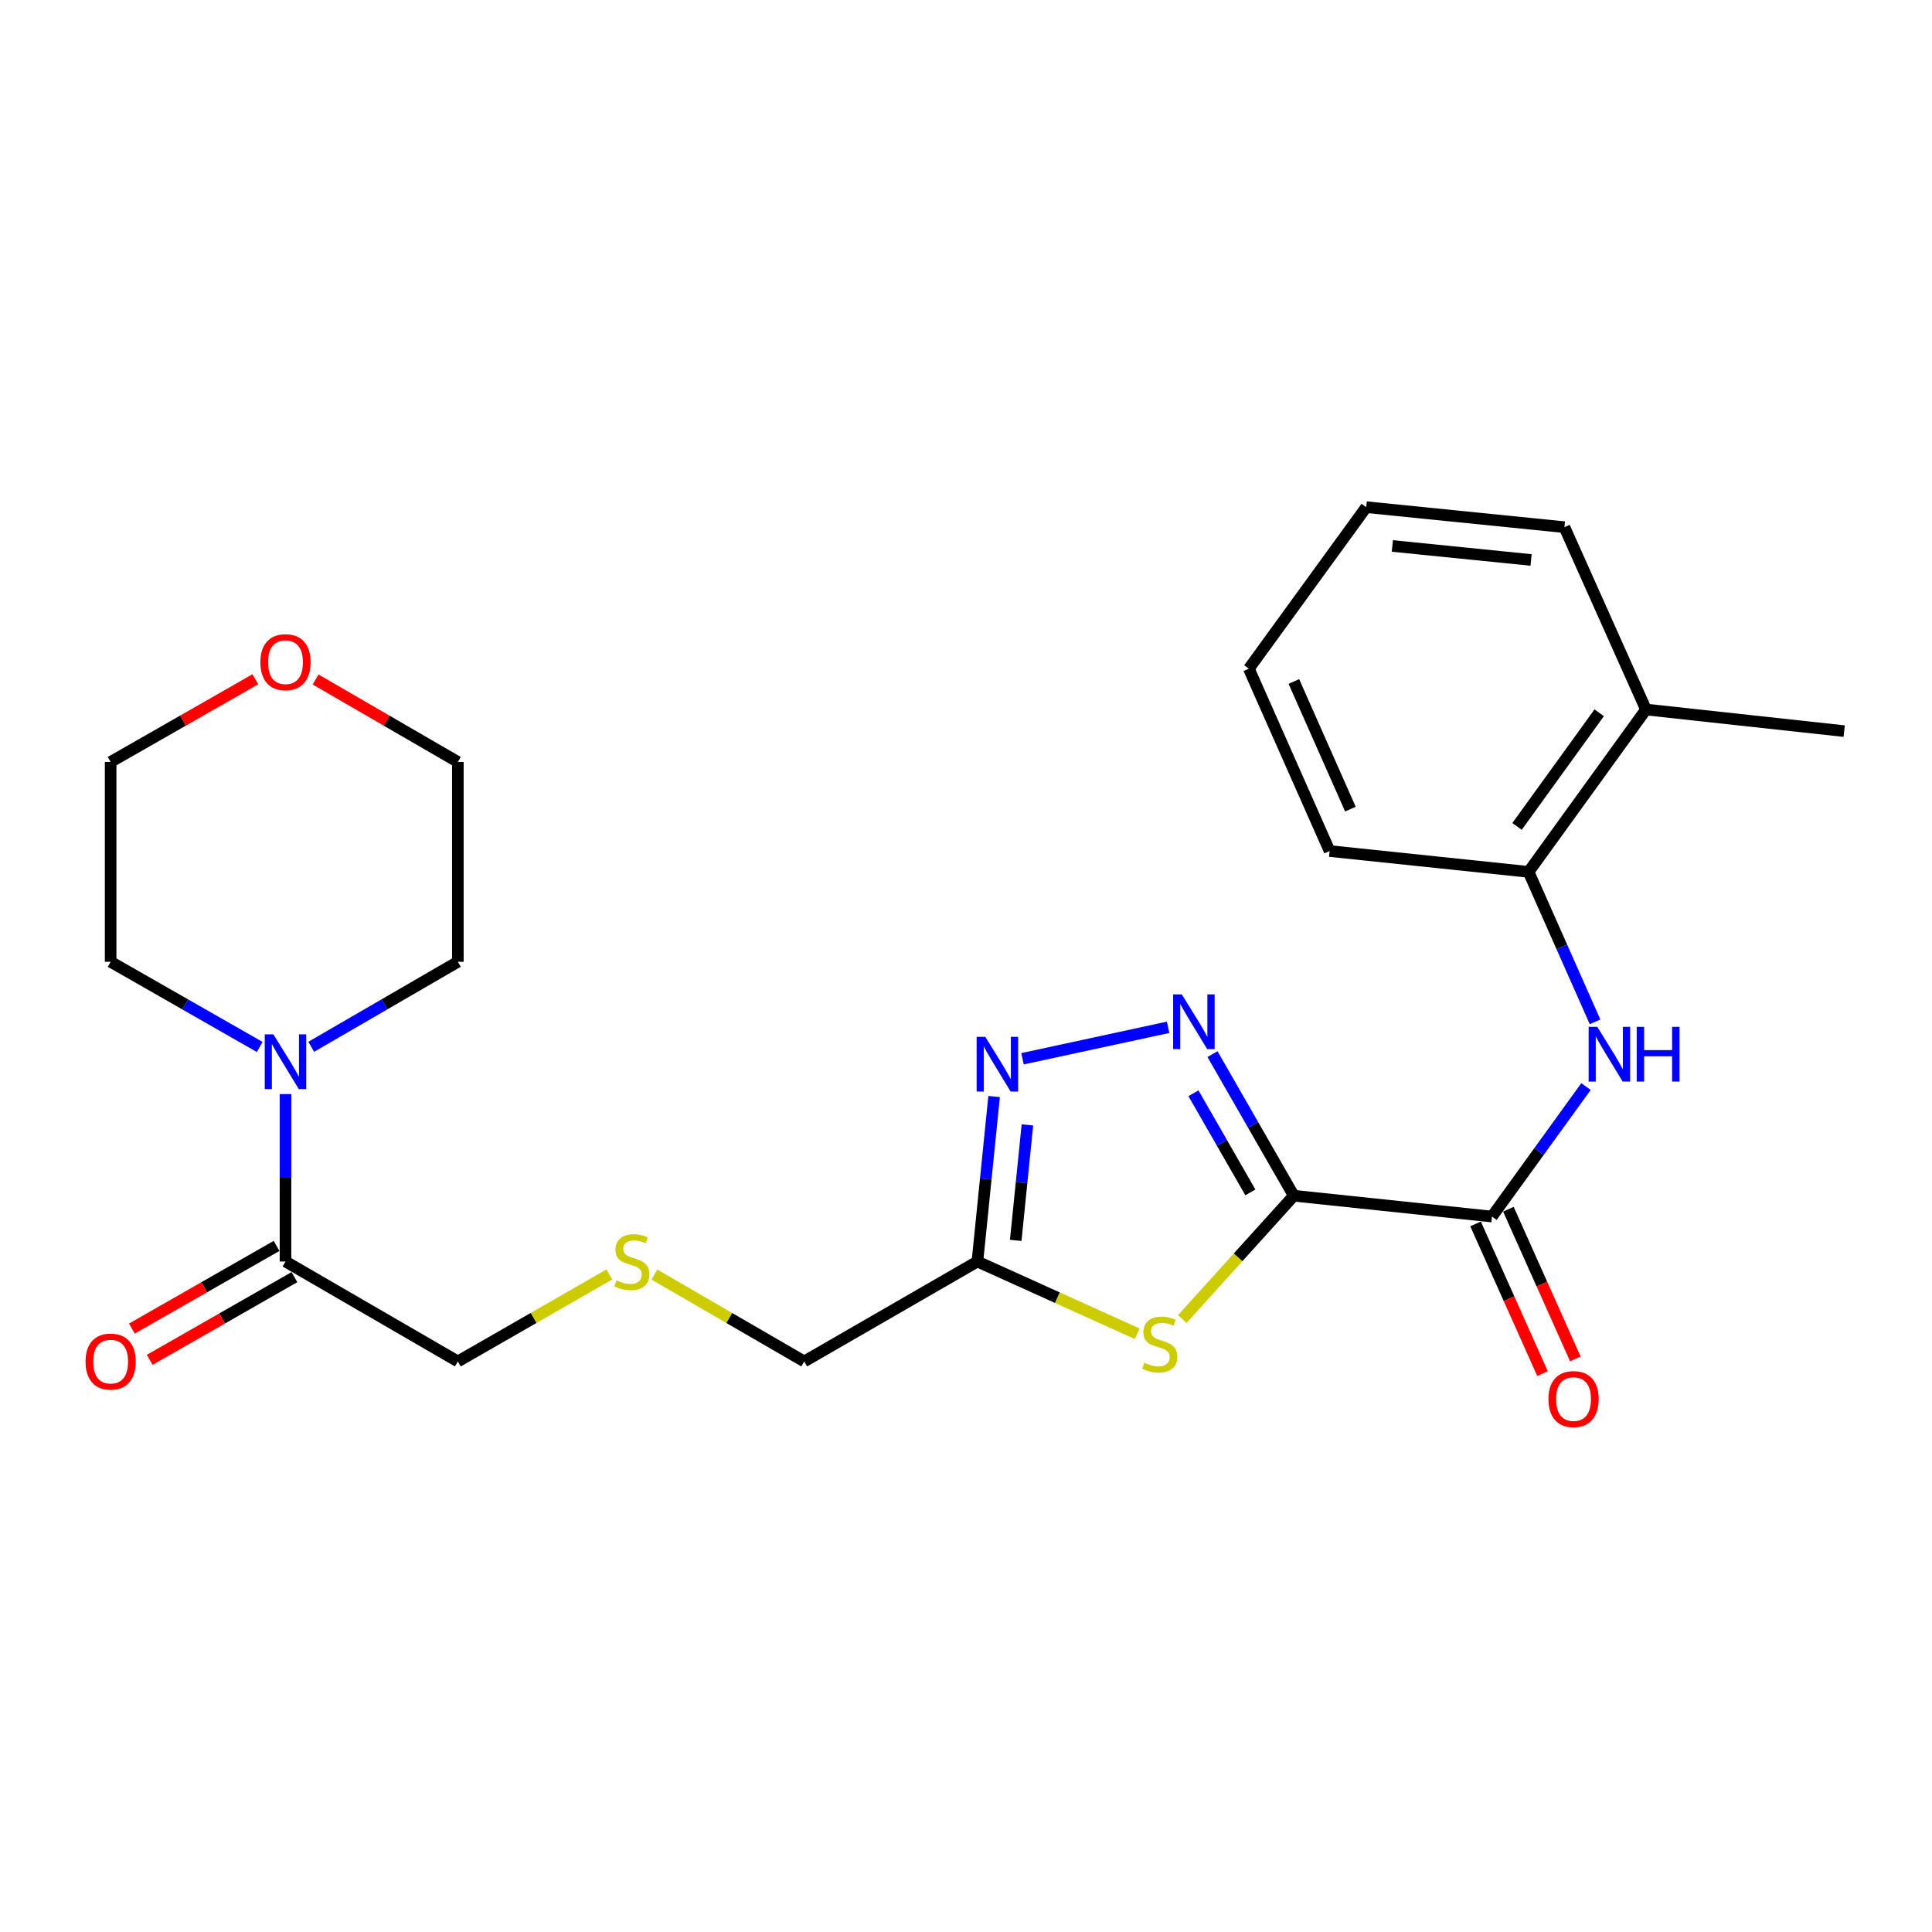 <?xml version='1.0' encoding='iso-8859-1'?>
<svg version='1.1' baseProfile='full'
              xmlns='http://www.w3.org/2000/svg'
                      xmlns:rdkit='http://www.rdkit.org/xml'
                      xmlns:xlink='http://www.w3.org/1999/xlink'
                  xml:space='preserve'
width='1000px' height='1000px' viewBox='0 0 1000 1000'>
<!-- END OF HEADER -->
<rect style='opacity:1.0;fill:#FFFFFF;stroke:none' width='1000' height='1000' x='0' y='0'> </rect>
<path class='bond-0' d='M 669.655,618.906 L 648.615,582.255' style='fill:none;fill-rule:evenodd;stroke:#000000;stroke-width:6px;stroke-linecap:butt;stroke-linejoin:miter;stroke-opacity:1' />
<path class='bond-0' d='M 648.615,582.255 L 627.575,545.604' style='fill:none;fill-rule:evenodd;stroke:#0000FF;stroke-width:6px;stroke-linecap:butt;stroke-linejoin:miter;stroke-opacity:1' />
<path class='bond-0' d='M 647.189,617.184 L 632.461,591.528' style='fill:none;fill-rule:evenodd;stroke:#000000;stroke-width:6px;stroke-linecap:butt;stroke-linejoin:miter;stroke-opacity:1' />
<path class='bond-0' d='M 632.461,591.528 L 617.733,565.872' style='fill:none;fill-rule:evenodd;stroke:#0000FF;stroke-width:6px;stroke-linecap:butt;stroke-linejoin:miter;stroke-opacity:1' />
<path class='bond-1' d='M 669.655,618.906 L 640.806,650.819' style='fill:none;fill-rule:evenodd;stroke:#000000;stroke-width:6px;stroke-linecap:butt;stroke-linejoin:miter;stroke-opacity:1' />
<path class='bond-1' d='M 640.806,650.819 L 611.958,682.732' style='fill:none;fill-rule:evenodd;stroke:#CCCC00;stroke-width:6px;stroke-linecap:butt;stroke-linejoin:miter;stroke-opacity:1' />
<path class='bond-2' d='M 669.655,618.906 L 772.245,629.689' style='fill:none;fill-rule:evenodd;stroke:#000000;stroke-width:6px;stroke-linecap:butt;stroke-linejoin:miter;stroke-opacity:1' />
<path class='bond-3' d='M 604.615,531.731 L 529.246,548.018' style='fill:none;fill-rule:evenodd;stroke:#0000FF;stroke-width:6px;stroke-linecap:butt;stroke-linejoin:miter;stroke-opacity:1' />
<path class='bond-4' d='M 588.623,690.36 L 547.265,671.661' style='fill:none;fill-rule:evenodd;stroke:#CCCC00;stroke-width:6px;stroke-linecap:butt;stroke-linejoin:miter;stroke-opacity:1' />
<path class='bond-4' d='M 547.265,671.661 L 505.908,652.962' style='fill:none;fill-rule:evenodd;stroke:#000000;stroke-width:6px;stroke-linecap:butt;stroke-linejoin:miter;stroke-opacity:1' />
<path class='bond-5' d='M 772.245,629.689 L 796.574,596.047' style='fill:none;fill-rule:evenodd;stroke:#000000;stroke-width:6px;stroke-linecap:butt;stroke-linejoin:miter;stroke-opacity:1' />
<path class='bond-5' d='M 796.574,596.047 L 820.903,562.406' style='fill:none;fill-rule:evenodd;stroke:#0000FF;stroke-width:6px;stroke-linecap:butt;stroke-linejoin:miter;stroke-opacity:1' />
<path class='bond-9' d='M 763.743,633.491 L 781.073,672.236' style='fill:none;fill-rule:evenodd;stroke:#000000;stroke-width:6px;stroke-linecap:butt;stroke-linejoin:miter;stroke-opacity:1' />
<path class='bond-9' d='M 781.073,672.236 L 798.402,710.981' style='fill:none;fill-rule:evenodd;stroke:#FF0000;stroke-width:6px;stroke-linecap:butt;stroke-linejoin:miter;stroke-opacity:1' />
<path class='bond-9' d='M 780.746,625.886 L 798.076,664.631' style='fill:none;fill-rule:evenodd;stroke:#000000;stroke-width:6px;stroke-linecap:butt;stroke-linejoin:miter;stroke-opacity:1' />
<path class='bond-9' d='M 798.076,664.631 L 815.405,703.376' style='fill:none;fill-rule:evenodd;stroke:#FF0000;stroke-width:6px;stroke-linecap:butt;stroke-linejoin:miter;stroke-opacity:1' />
<path class='bond-25' d='M 514.553,567.553 L 510.23,610.257' style='fill:none;fill-rule:evenodd;stroke:#0000FF;stroke-width:6px;stroke-linecap:butt;stroke-linejoin:miter;stroke-opacity:1' />
<path class='bond-25' d='M 510.23,610.257 L 505.908,652.962' style='fill:none;fill-rule:evenodd;stroke:#000000;stroke-width:6px;stroke-linecap:butt;stroke-linejoin:miter;stroke-opacity:1' />
<path class='bond-25' d='M 531.788,582.24 L 528.762,612.133' style='fill:none;fill-rule:evenodd;stroke:#0000FF;stroke-width:6px;stroke-linecap:butt;stroke-linejoin:miter;stroke-opacity:1' />
<path class='bond-25' d='M 528.762,612.133 L 525.737,642.026' style='fill:none;fill-rule:evenodd;stroke:#000000;stroke-width:6px;stroke-linecap:butt;stroke-linejoin:miter;stroke-opacity:1' />
<path class='bond-14' d='M 505.908,652.962 L 416.263,704.681' style='fill:none;fill-rule:evenodd;stroke:#000000;stroke-width:6px;stroke-linecap:butt;stroke-linejoin:miter;stroke-opacity:1' />
<path class='bond-8' d='M 825.599,528.912 L 808.396,490.096' style='fill:none;fill-rule:evenodd;stroke:#0000FF;stroke-width:6px;stroke-linecap:butt;stroke-linejoin:miter;stroke-opacity:1' />
<path class='bond-8' d='M 808.396,490.096 L 791.192,451.279' style='fill:none;fill-rule:evenodd;stroke:#000000;stroke-width:6px;stroke-linecap:butt;stroke-linejoin:miter;stroke-opacity:1' />
<path class='bond-6' d='M 147.774,566.289 L 147.774,609.625' style='fill:none;fill-rule:evenodd;stroke:#0000FF;stroke-width:6px;stroke-linecap:butt;stroke-linejoin:miter;stroke-opacity:1' />
<path class='bond-6' d='M 147.774,609.625 L 147.774,652.962' style='fill:none;fill-rule:evenodd;stroke:#000000;stroke-width:6px;stroke-linecap:butt;stroke-linejoin:miter;stroke-opacity:1' />
<path class='bond-16' d='M 161.092,541.823 L 199.038,519.824' style='fill:none;fill-rule:evenodd;stroke:#0000FF;stroke-width:6px;stroke-linecap:butt;stroke-linejoin:miter;stroke-opacity:1' />
<path class='bond-16' d='M 199.038,519.824 L 236.984,497.824' style='fill:none;fill-rule:evenodd;stroke:#000000;stroke-width:6px;stroke-linecap:butt;stroke-linejoin:miter;stroke-opacity:1' />
<path class='bond-17' d='M 134.428,541.917 L 95.85,519.871' style='fill:none;fill-rule:evenodd;stroke:#0000FF;stroke-width:6px;stroke-linecap:butt;stroke-linejoin:miter;stroke-opacity:1' />
<path class='bond-17' d='M 95.85,519.871 L 57.271,497.824' style='fill:none;fill-rule:evenodd;stroke:#000000;stroke-width:6px;stroke-linecap:butt;stroke-linejoin:miter;stroke-opacity:1' />
<path class='bond-7' d='M 147.774,652.962 L 236.984,704.681' style='fill:none;fill-rule:evenodd;stroke:#000000;stroke-width:6px;stroke-linecap:butt;stroke-linejoin:miter;stroke-opacity:1' />
<path class='bond-10' d='M 143.153,644.876 L 105.705,666.276' style='fill:none;fill-rule:evenodd;stroke:#000000;stroke-width:6px;stroke-linecap:butt;stroke-linejoin:miter;stroke-opacity:1' />
<path class='bond-10' d='M 105.705,666.276 L 68.256,687.677' style='fill:none;fill-rule:evenodd;stroke:#FF0000;stroke-width:6px;stroke-linecap:butt;stroke-linejoin:miter;stroke-opacity:1' />
<path class='bond-10' d='M 152.395,661.048 L 114.946,682.448' style='fill:none;fill-rule:evenodd;stroke:#000000;stroke-width:6px;stroke-linecap:butt;stroke-linejoin:miter;stroke-opacity:1' />
<path class='bond-10' d='M 114.946,682.448 L 77.498,703.849' style='fill:none;fill-rule:evenodd;stroke:#FF0000;stroke-width:6px;stroke-linecap:butt;stroke-linejoin:miter;stroke-opacity:1' />
<path class='bond-11' d='M 791.192,451.279 L 851.955,367.243' style='fill:none;fill-rule:evenodd;stroke:#000000;stroke-width:6px;stroke-linecap:butt;stroke-linejoin:miter;stroke-opacity:1' />
<path class='bond-11' d='M 785.213,427.76 L 827.747,368.935' style='fill:none;fill-rule:evenodd;stroke:#000000;stroke-width:6px;stroke-linecap:butt;stroke-linejoin:miter;stroke-opacity:1' />
<path class='bond-18' d='M 791.192,451.279 L 688.209,440.497' style='fill:none;fill-rule:evenodd;stroke:#000000;stroke-width:6px;stroke-linecap:butt;stroke-linejoin:miter;stroke-opacity:1' />
<path class='bond-21' d='M 851.955,367.243 L 954.545,378.429' style='fill:none;fill-rule:evenodd;stroke:#000000;stroke-width:6px;stroke-linecap:butt;stroke-linejoin:miter;stroke-opacity:1' />
<path class='bond-22' d='M 851.955,367.243 L 809.746,272.859' style='fill:none;fill-rule:evenodd;stroke:#000000;stroke-width:6px;stroke-linecap:butt;stroke-linejoin:miter;stroke-opacity:1' />
<path class='bond-12' d='M 132.168,351.585 L 94.72,372.985' style='fill:none;fill-rule:evenodd;stroke:#FF0000;stroke-width:6px;stroke-linecap:butt;stroke-linejoin:miter;stroke-opacity:1' />
<path class='bond-12' d='M 94.72,372.985 L 57.271,394.386' style='fill:none;fill-rule:evenodd;stroke:#000000;stroke-width:6px;stroke-linecap:butt;stroke-linejoin:miter;stroke-opacity:1' />
<path class='bond-27' d='M 163.352,351.698 L 200.168,373.042' style='fill:none;fill-rule:evenodd;stroke:#FF0000;stroke-width:6px;stroke-linecap:butt;stroke-linejoin:miter;stroke-opacity:1' />
<path class='bond-27' d='M 200.168,373.042 L 236.984,394.386' style='fill:none;fill-rule:evenodd;stroke:#000000;stroke-width:6px;stroke-linecap:butt;stroke-linejoin:miter;stroke-opacity:1' />
<path class='bond-13' d='M 338.711,659.72 L 377.487,682.201' style='fill:none;fill-rule:evenodd;stroke:#CCCC00;stroke-width:6px;stroke-linecap:butt;stroke-linejoin:miter;stroke-opacity:1' />
<path class='bond-13' d='M 377.487,682.201 L 416.263,704.681' style='fill:none;fill-rule:evenodd;stroke:#000000;stroke-width:6px;stroke-linecap:butt;stroke-linejoin:miter;stroke-opacity:1' />
<path class='bond-15' d='M 315.377,659.666 L 276.181,682.174' style='fill:none;fill-rule:evenodd;stroke:#CCCC00;stroke-width:6px;stroke-linecap:butt;stroke-linejoin:miter;stroke-opacity:1' />
<path class='bond-15' d='M 276.181,682.174 L 236.984,704.681' style='fill:none;fill-rule:evenodd;stroke:#000000;stroke-width:6px;stroke-linecap:butt;stroke-linejoin:miter;stroke-opacity:1' />
<path class='bond-19' d='M 236.984,497.824 L 236.984,394.386' style='fill:none;fill-rule:evenodd;stroke:#000000;stroke-width:6px;stroke-linecap:butt;stroke-linejoin:miter;stroke-opacity:1' />
<path class='bond-20' d='M 57.271,497.824 L 57.271,394.386' style='fill:none;fill-rule:evenodd;stroke:#000000;stroke-width:6px;stroke-linecap:butt;stroke-linejoin:miter;stroke-opacity:1' />
<path class='bond-23' d='M 688.209,440.497 L 646.403,346.112' style='fill:none;fill-rule:evenodd;stroke:#000000;stroke-width:6px;stroke-linecap:butt;stroke-linejoin:miter;stroke-opacity:1' />
<path class='bond-23' d='M 698.968,418.796 L 669.704,352.727' style='fill:none;fill-rule:evenodd;stroke:#000000;stroke-width:6px;stroke-linecap:butt;stroke-linejoin:miter;stroke-opacity:1' />
<path class='bond-26' d='M 809.746,272.859 L 707.166,262.501' style='fill:none;fill-rule:evenodd;stroke:#000000;stroke-width:6px;stroke-linecap:butt;stroke-linejoin:miter;stroke-opacity:1' />
<path class='bond-26' d='M 792.488,289.837 L 720.682,282.587' style='fill:none;fill-rule:evenodd;stroke:#000000;stroke-width:6px;stroke-linecap:butt;stroke-linejoin:miter;stroke-opacity:1' />
<path class='bond-24' d='M 646.403,346.112 L 707.166,262.501' style='fill:none;fill-rule:evenodd;stroke:#000000;stroke-width:6px;stroke-linecap:butt;stroke-linejoin:miter;stroke-opacity:1' />
<path  class='atom-1' d='M 611.696 514.688
L 620.976 529.688
Q 621.896 531.168, 623.376 533.848
Q 624.856 536.528, 624.936 536.688
L 624.936 514.688
L 628.696 514.688
L 628.696 543.008
L 624.816 543.008
L 614.856 526.608
Q 613.696 524.688, 612.456 522.488
Q 611.256 520.288, 610.896 519.608
L 610.896 543.008
L 607.216 543.008
L 607.216 514.688
L 611.696 514.688
' fill='#0000FF'/>
<path  class='atom-2' d='M 592.292 705.357
Q 592.612 705.477, 593.932 706.037
Q 595.252 706.597, 596.692 706.957
Q 598.172 707.277, 599.612 707.277
Q 602.292 707.277, 603.852 705.997
Q 605.412 704.677, 605.412 702.397
Q 605.412 700.837, 604.612 699.877
Q 603.852 698.917, 602.652 698.397
Q 601.452 697.877, 599.452 697.277
Q 596.932 696.517, 595.412 695.797
Q 593.932 695.077, 592.852 693.557
Q 591.812 692.037, 591.812 689.477
Q 591.812 685.917, 594.212 683.717
Q 596.652 681.517, 601.452 681.517
Q 604.732 681.517, 608.452 683.077
L 607.532 686.157
Q 604.132 684.757, 601.572 684.757
Q 598.812 684.757, 597.292 685.917
Q 595.772 687.037, 595.812 688.997
Q 595.812 690.517, 596.572 691.437
Q 597.372 692.357, 598.492 692.877
Q 599.652 693.397, 601.572 693.997
Q 604.132 694.797, 605.652 695.597
Q 607.172 696.397, 608.252 698.037
Q 609.372 699.637, 609.372 702.397
Q 609.372 706.317, 606.732 708.437
Q 604.132 710.517, 599.772 710.517
Q 597.252 710.517, 595.332 709.957
Q 593.452 709.437, 591.212 708.517
L 592.292 705.357
' fill='#CCCC00'/>
<path  class='atom-4' d='M 509.986 536.667
L 519.266 551.667
Q 520.186 553.147, 521.666 555.827
Q 523.146 558.507, 523.226 558.667
L 523.226 536.667
L 526.986 536.667
L 526.986 564.987
L 523.106 564.987
L 513.146 548.587
Q 511.986 546.667, 510.746 544.467
Q 509.546 542.267, 509.186 541.587
L 509.186 564.987
L 505.506 564.987
L 505.506 536.667
L 509.986 536.667
' fill='#0000FF'/>
<path  class='atom-6' d='M 826.759 531.493
L 836.039 546.493
Q 836.959 547.973, 838.439 550.653
Q 839.919 553.333, 839.999 553.493
L 839.999 531.493
L 843.759 531.493
L 843.759 559.813
L 839.879 559.813
L 829.919 543.413
Q 828.759 541.493, 827.519 539.293
Q 826.319 537.093, 825.959 536.413
L 825.959 559.813
L 822.279 559.813
L 822.279 531.493
L 826.759 531.493
' fill='#0000FF'/>
<path  class='atom-6' d='M 847.159 531.493
L 850.999 531.493
L 850.999 543.533
L 865.479 543.533
L 865.479 531.493
L 869.319 531.493
L 869.319 559.813
L 865.479 559.813
L 865.479 546.733
L 850.999 546.733
L 850.999 559.813
L 847.159 559.813
L 847.159 531.493
' fill='#0000FF'/>
<path  class='atom-7' d='M 141.514 535.384
L 150.794 550.384
Q 151.714 551.864, 153.194 554.544
Q 154.674 557.224, 154.754 557.384
L 154.754 535.384
L 158.514 535.384
L 158.514 563.704
L 154.634 563.704
L 144.674 547.304
Q 143.514 545.384, 142.274 543.184
Q 141.074 540.984, 140.714 540.304
L 140.714 563.704
L 137.034 563.704
L 137.034 535.384
L 141.514 535.384
' fill='#0000FF'/>
<path  class='atom-10' d='M 801.465 724.163
Q 801.465 717.363, 804.825 713.563
Q 808.185 709.763, 814.465 709.763
Q 820.745 709.763, 824.105 713.563
Q 827.465 717.363, 827.465 724.163
Q 827.465 731.043, 824.065 734.963
Q 820.665 738.843, 814.465 738.843
Q 808.225 738.843, 804.825 734.963
Q 801.465 731.083, 801.465 724.163
M 814.465 735.643
Q 818.785 735.643, 821.105 732.763
Q 823.465 729.843, 823.465 724.163
Q 823.465 718.603, 821.105 715.803
Q 818.785 712.963, 814.465 712.963
Q 810.145 712.963, 807.785 715.763
Q 805.465 718.563, 805.465 724.163
Q 805.465 729.883, 807.785 732.763
Q 810.145 735.643, 814.465 735.643
' fill='#FF0000'/>
<path  class='atom-11' d='M 44.271 704.761
Q 44.271 697.961, 47.631 694.161
Q 50.991 690.361, 57.271 690.361
Q 63.551 690.361, 66.911 694.161
Q 70.271 697.961, 70.271 704.761
Q 70.271 711.641, 66.871 715.561
Q 63.471 719.441, 57.271 719.441
Q 51.031 719.441, 47.631 715.561
Q 44.271 711.681, 44.271 704.761
M 57.271 716.241
Q 61.591 716.241, 63.911 713.361
Q 66.271 710.441, 66.271 704.761
Q 66.271 699.201, 63.911 696.401
Q 61.591 693.561, 57.271 693.561
Q 52.951 693.561, 50.591 696.361
Q 48.271 699.161, 48.271 704.761
Q 48.271 710.481, 50.591 713.361
Q 52.951 716.241, 57.271 716.241
' fill='#FF0000'/>
<path  class='atom-13' d='M 134.774 342.747
Q 134.774 335.947, 138.134 332.147
Q 141.494 328.347, 147.774 328.347
Q 154.054 328.347, 157.414 332.147
Q 160.774 335.947, 160.774 342.747
Q 160.774 349.627, 157.374 353.547
Q 153.974 357.427, 147.774 357.427
Q 141.534 357.427, 138.134 353.547
Q 134.774 349.667, 134.774 342.747
M 147.774 354.227
Q 152.094 354.227, 154.414 351.347
Q 156.774 348.427, 156.774 342.747
Q 156.774 337.187, 154.414 334.387
Q 152.094 331.547, 147.774 331.547
Q 143.454 331.547, 141.094 334.347
Q 138.774 337.147, 138.774 342.747
Q 138.774 348.467, 141.094 351.347
Q 143.454 354.227, 147.774 354.227
' fill='#FF0000'/>
<path  class='atom-14' d='M 319.053 662.682
Q 319.373 662.802, 320.693 663.362
Q 322.013 663.922, 323.453 664.282
Q 324.933 664.602, 326.373 664.602
Q 329.053 664.602, 330.613 663.322
Q 332.173 662.002, 332.173 659.722
Q 332.173 658.162, 331.373 657.202
Q 330.613 656.242, 329.413 655.722
Q 328.213 655.202, 326.213 654.602
Q 323.693 653.842, 322.173 653.122
Q 320.693 652.402, 319.613 650.882
Q 318.573 649.362, 318.573 646.802
Q 318.573 643.242, 320.973 641.042
Q 323.413 638.842, 328.213 638.842
Q 331.493 638.842, 335.213 640.402
L 334.293 643.482
Q 330.893 642.082, 328.333 642.082
Q 325.573 642.082, 324.053 643.242
Q 322.533 644.362, 322.573 646.322
Q 322.573 647.842, 323.333 648.762
Q 324.133 649.682, 325.253 650.202
Q 326.413 650.722, 328.333 651.322
Q 330.893 652.122, 332.413 652.922
Q 333.933 653.722, 335.013 655.362
Q 336.133 656.962, 336.133 659.722
Q 336.133 663.642, 333.493 665.762
Q 330.893 667.842, 326.533 667.842
Q 324.013 667.842, 322.093 667.282
Q 320.213 666.762, 317.973 665.842
L 319.053 662.682
' fill='#CCCC00'/>
</svg>
